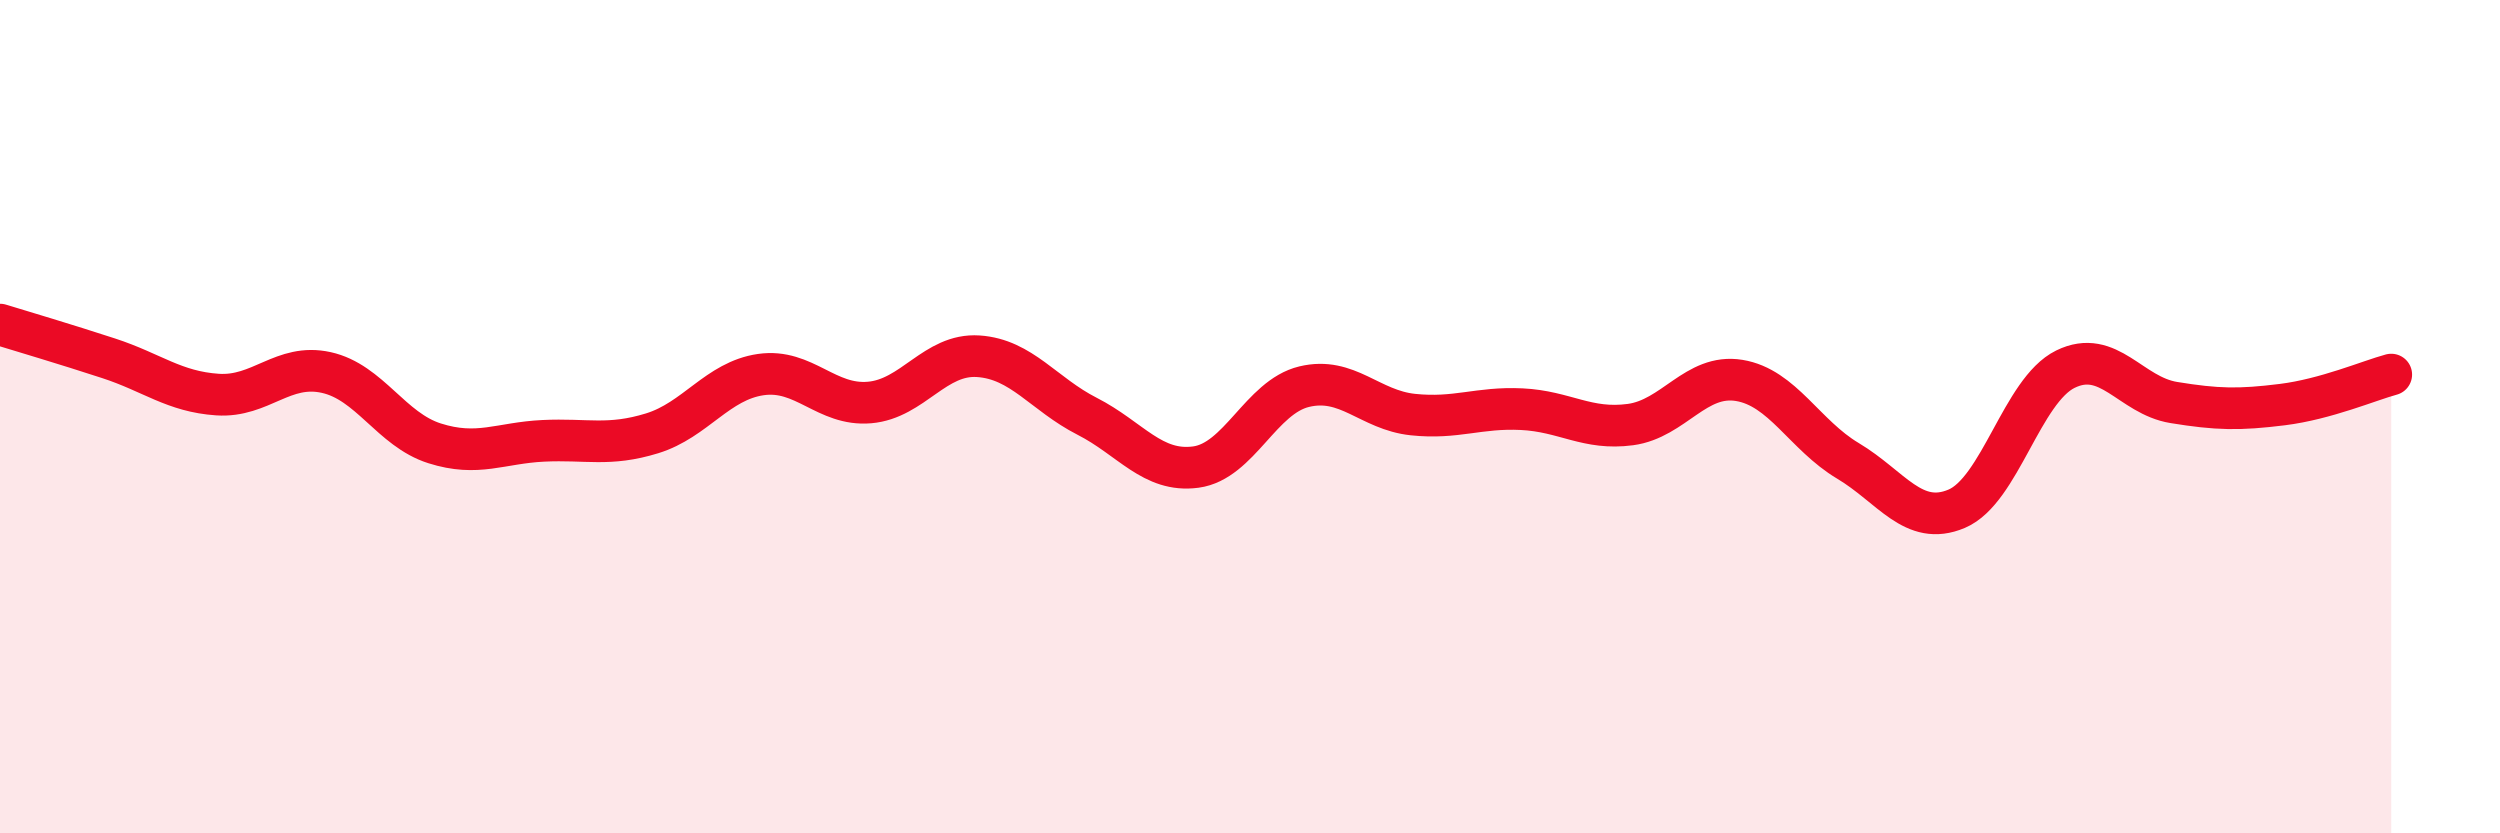 
    <svg width="60" height="20" viewBox="0 0 60 20" xmlns="http://www.w3.org/2000/svg">
      <path
        d="M 0,7.79 C 0.52,7.95 1.57,8.26 2.61,8.6 C 3.65,8.94 4.18,9.4 5.22,9.47 C 6.26,9.54 6.79,8.71 7.83,8.94 C 8.87,9.17 9.39,10.31 10.43,10.64 C 11.47,10.97 12,10.63 13.04,10.58 C 14.08,10.53 14.61,10.72 15.65,10.4 C 16.69,10.08 17.22,9.14 18.26,8.99 C 19.3,8.84 19.83,9.75 20.87,9.66 C 21.91,9.57 22.44,8.48 23.48,8.55 C 24.52,8.62 25.05,9.46 26.09,9.99 C 27.13,10.52 27.66,11.35 28.7,11.21 C 29.74,11.07 30.26,9.53 31.3,9.28 C 32.34,9.03 32.87,9.84 33.91,9.95 C 34.95,10.06 35.48,9.77 36.52,9.82 C 37.56,9.87 38.09,10.33 39.13,10.19 C 40.17,10.05 40.7,8.96 41.74,9.13 C 42.78,9.3 43.31,10.44 44.35,11.06 C 45.39,11.68 45.92,12.65 46.96,12.21 C 48,11.77 48.53,9.37 49.57,8.86 C 50.61,8.35 51.13,9.49 52.17,9.66 C 53.21,9.83 53.74,9.84 54.78,9.71 C 55.82,9.58 56.87,9.13 57.39,8.99L57.39 20L0 20Z"
        fill="#EB0A25"
        opacity="0.1"
        stroke-linecap="round"
        stroke-linejoin="round"
      />
      <path
        d="M 0,7.79 C 0.52,7.95 1.57,8.26 2.61,8.6 C 3.65,8.94 4.18,9.4 5.22,9.47 C 6.26,9.54 6.79,8.71 7.83,8.94 C 8.87,9.17 9.39,10.31 10.43,10.64 C 11.47,10.97 12,10.63 13.04,10.58 C 14.08,10.53 14.61,10.72 15.65,10.4 C 16.69,10.08 17.22,9.14 18.26,8.99 C 19.3,8.84 19.83,9.75 20.87,9.66 C 21.91,9.57 22.44,8.48 23.48,8.55 C 24.52,8.62 25.05,9.46 26.09,9.99 C 27.13,10.52 27.66,11.35 28.7,11.21 C 29.74,11.07 30.26,9.53 31.3,9.28 C 32.34,9.03 32.87,9.84 33.91,9.95 C 34.95,10.06 35.48,9.77 36.52,9.82 C 37.56,9.87 38.09,10.33 39.13,10.19 C 40.17,10.05 40.7,8.96 41.74,9.13 C 42.78,9.3 43.31,10.44 44.35,11.06 C 45.39,11.68 45.92,12.65 46.96,12.21 C 48,11.77 48.53,9.37 49.57,8.86 C 50.61,8.35 51.13,9.49 52.17,9.66 C 53.21,9.83 53.74,9.84 54.78,9.71 C 55.82,9.58 56.87,9.13 57.39,8.99"
        stroke="#EB0A25"
        stroke-width="1"
        fill="none"
        stroke-linecap="round"
        stroke-linejoin="round"
      />
    </svg>
  